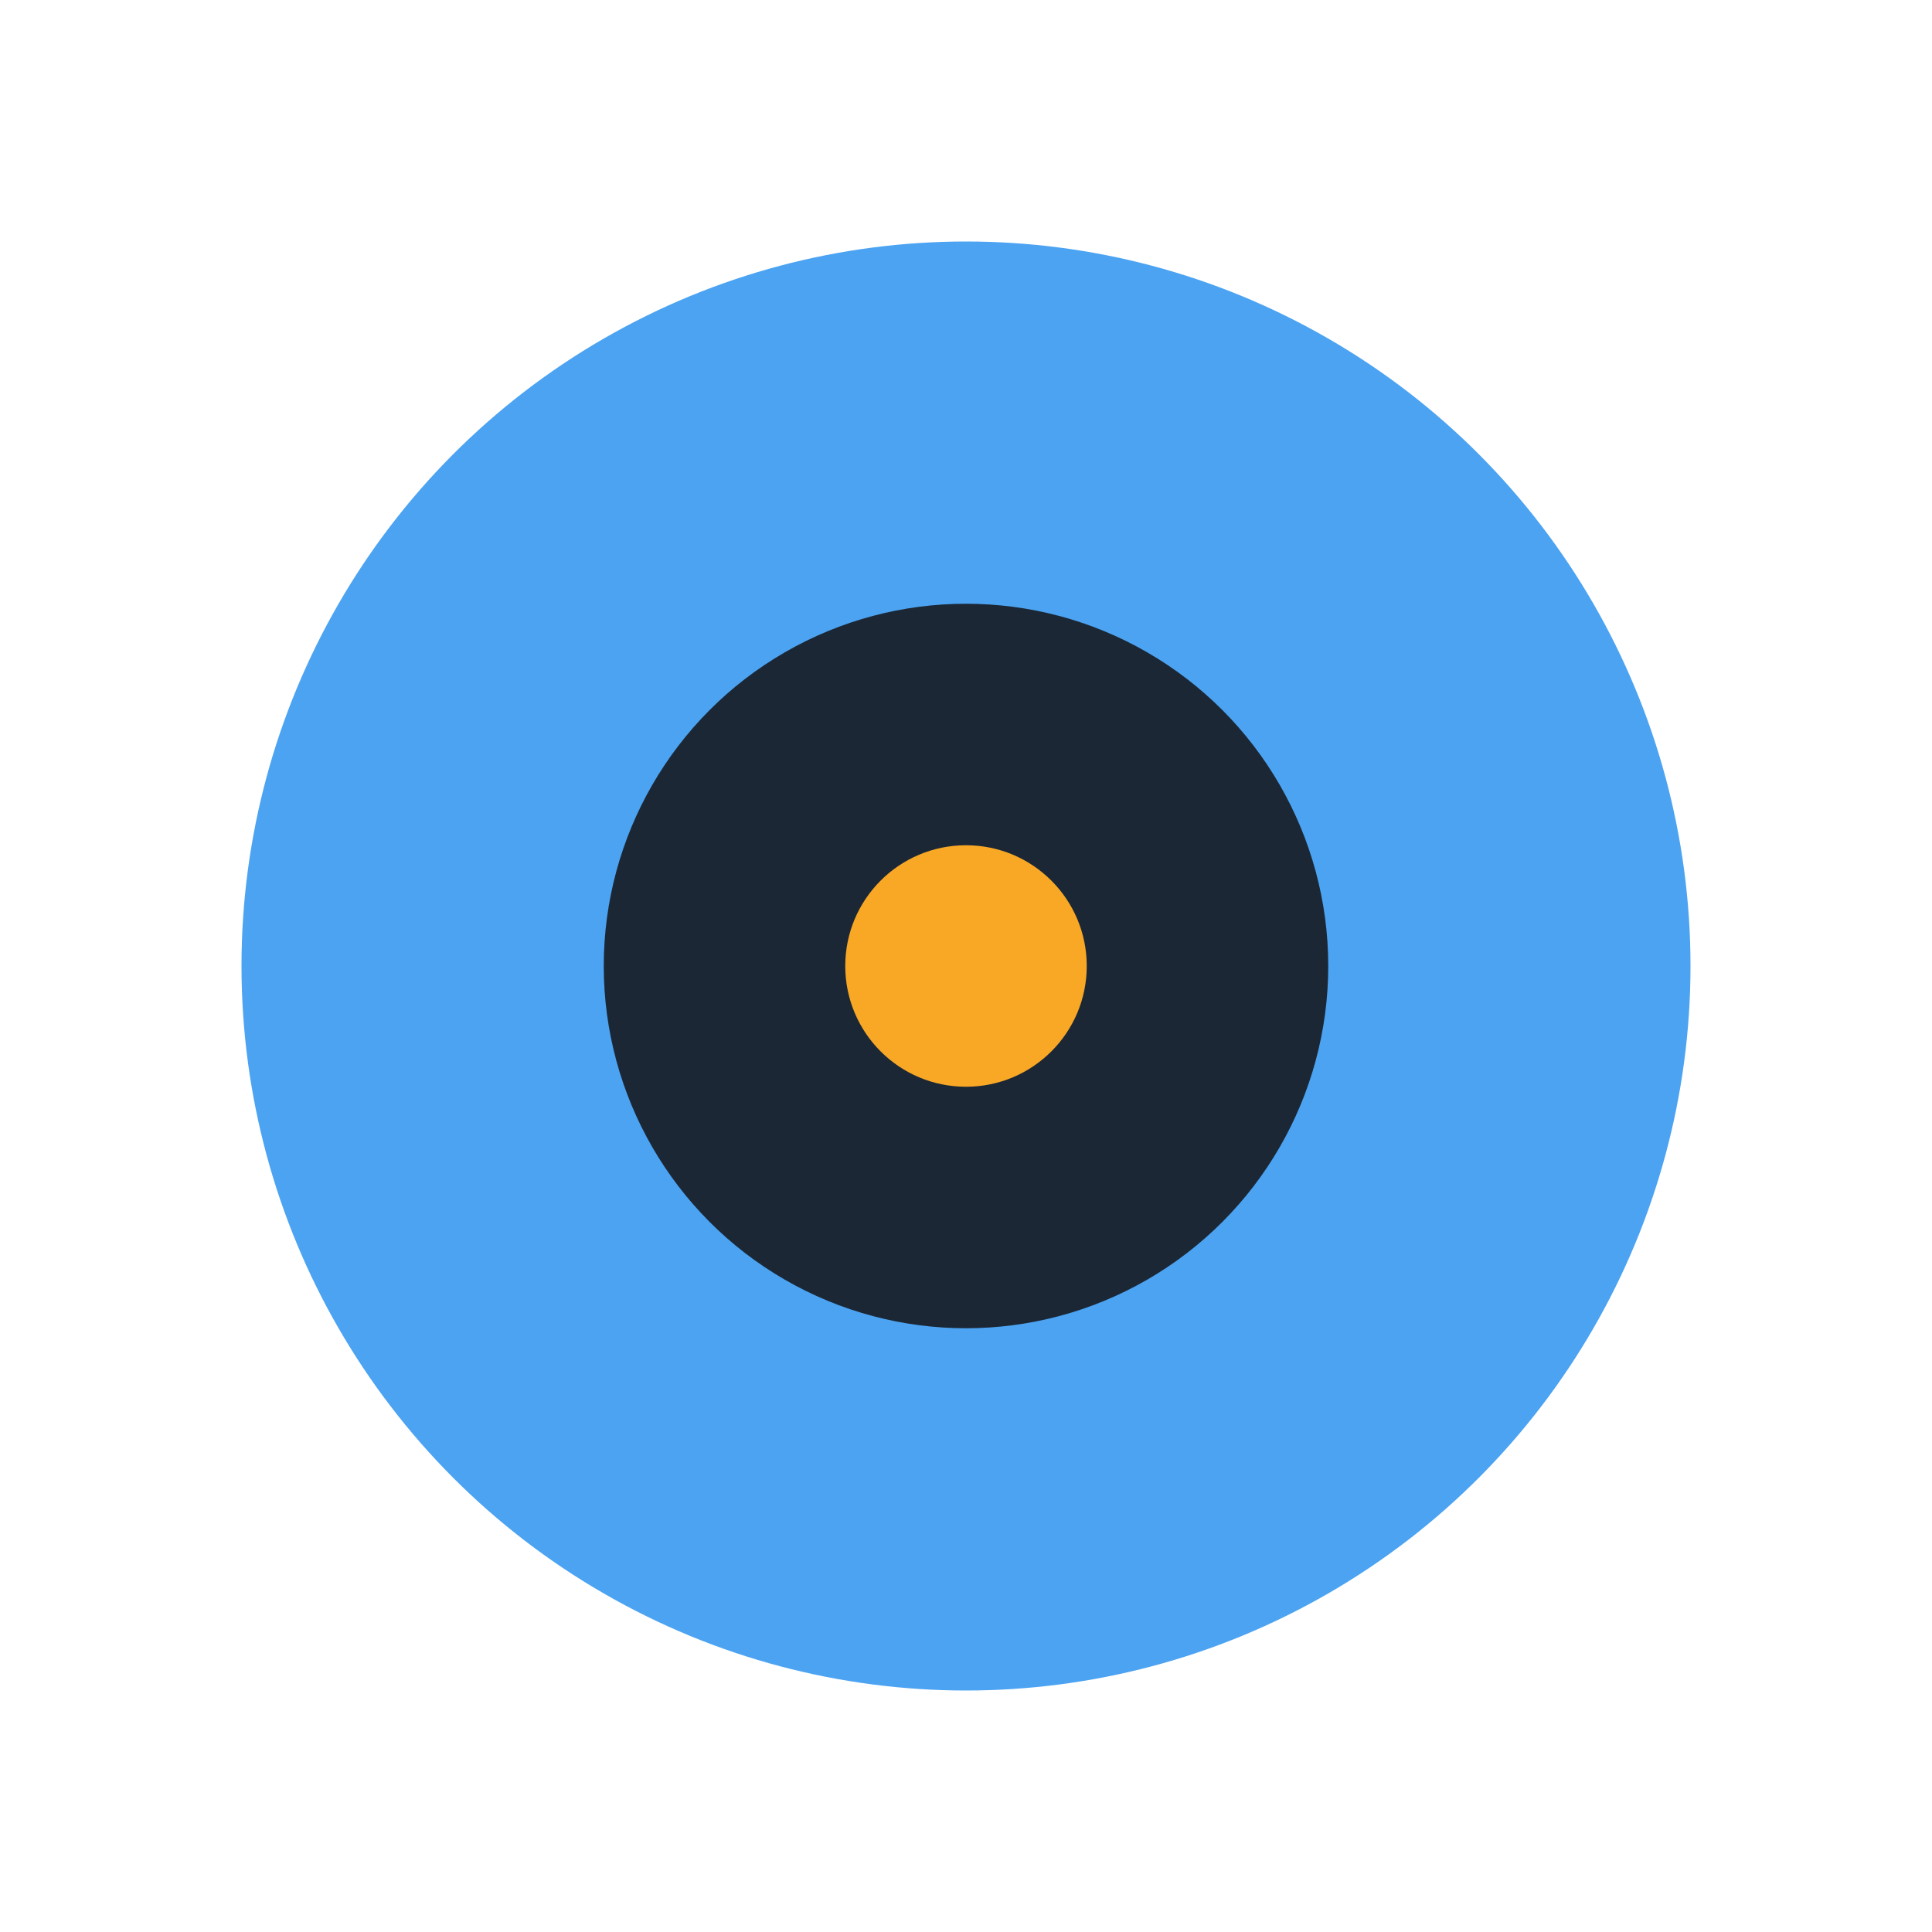 <?xml version="1.0" encoding="UTF-8"?>
<svg xmlns="http://www.w3.org/2000/svg" width="32" height="32" viewBox="0 0 32 32"><circle cx="16" cy="16" r="12" fill="#4BA3F2"/><circle cx="16" cy="16" r="6" fill="#1B2735"/><circle cx="16" cy="16" r="2" fill="#F9A825"/></svg>